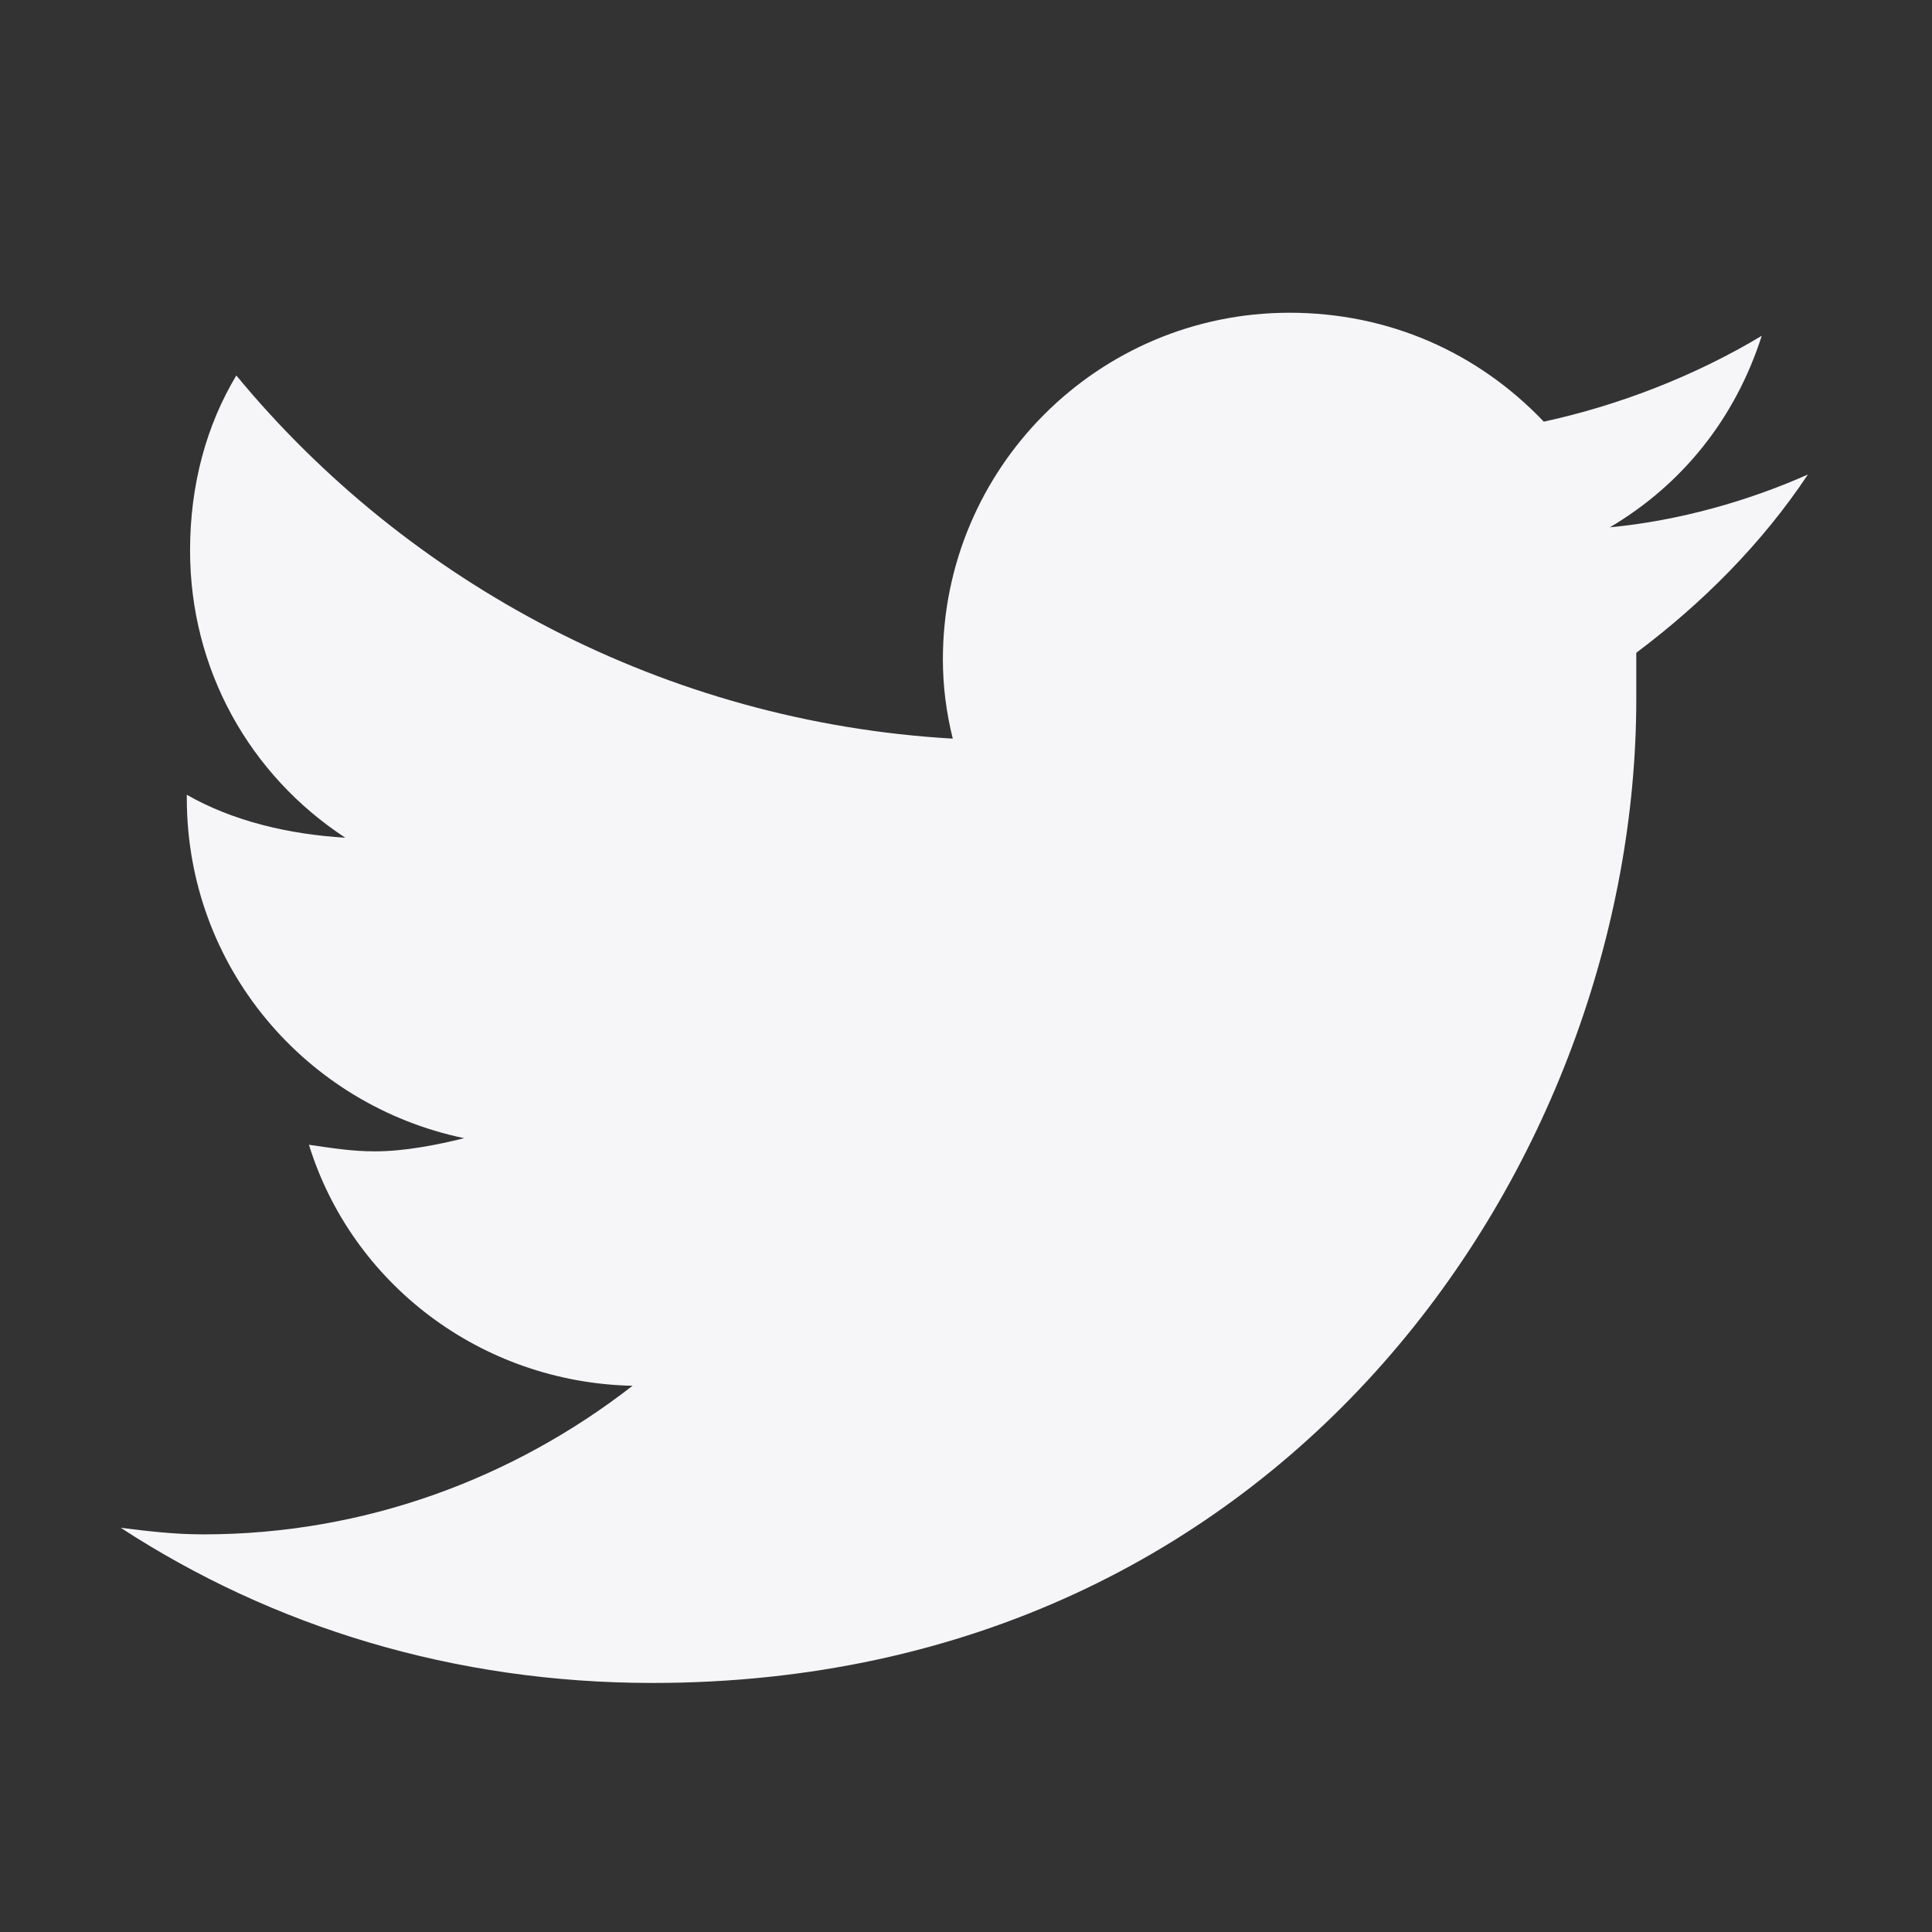 <svg width="32" height="32" viewBox="0 0 32 32" fill="none" xmlns="http://www.w3.org/2000/svg">
<rect x="0" y="0" width="32" height="32" fill="#333333" stroke="none"/>
<path d="M27.102 10.812C27.102 11.086 27.102 11.305 27.102 11.578C27.102 19.18 21.359 27.875 10.805 27.875C7.523 27.875 4.516 26.945 2 25.305C2.438 25.359 2.875 25.414 3.367 25.414C6.047 25.414 8.508 24.484 10.477 22.953C7.961 22.898 5.828 21.258 5.117 18.961C5.5 19.016 5.828 19.07 6.211 19.07C6.703 19.07 7.25 18.961 7.688 18.852C5.062 18.305 3.094 16.008 3.094 13.219V13.164C3.859 13.602 4.789 13.82 5.719 13.875C4.133 12.836 3.148 11.086 3.148 9.117C3.148 8.023 3.422 7.039 3.914 6.219C6.758 9.664 11.023 11.961 15.781 12.234C15.672 11.797 15.617 11.359 15.617 10.922C15.617 7.75 18.188 5.18 21.359 5.18C23 5.18 24.477 5.836 25.57 6.984C26.828 6.711 28.086 6.219 29.18 5.562C28.742 6.93 27.867 8.023 26.664 8.734C27.812 8.625 28.961 8.297 29.945 7.859C29.18 9.008 28.195 9.992 27.102 10.812Z" fill="#F6F6F8"/>
</svg>
